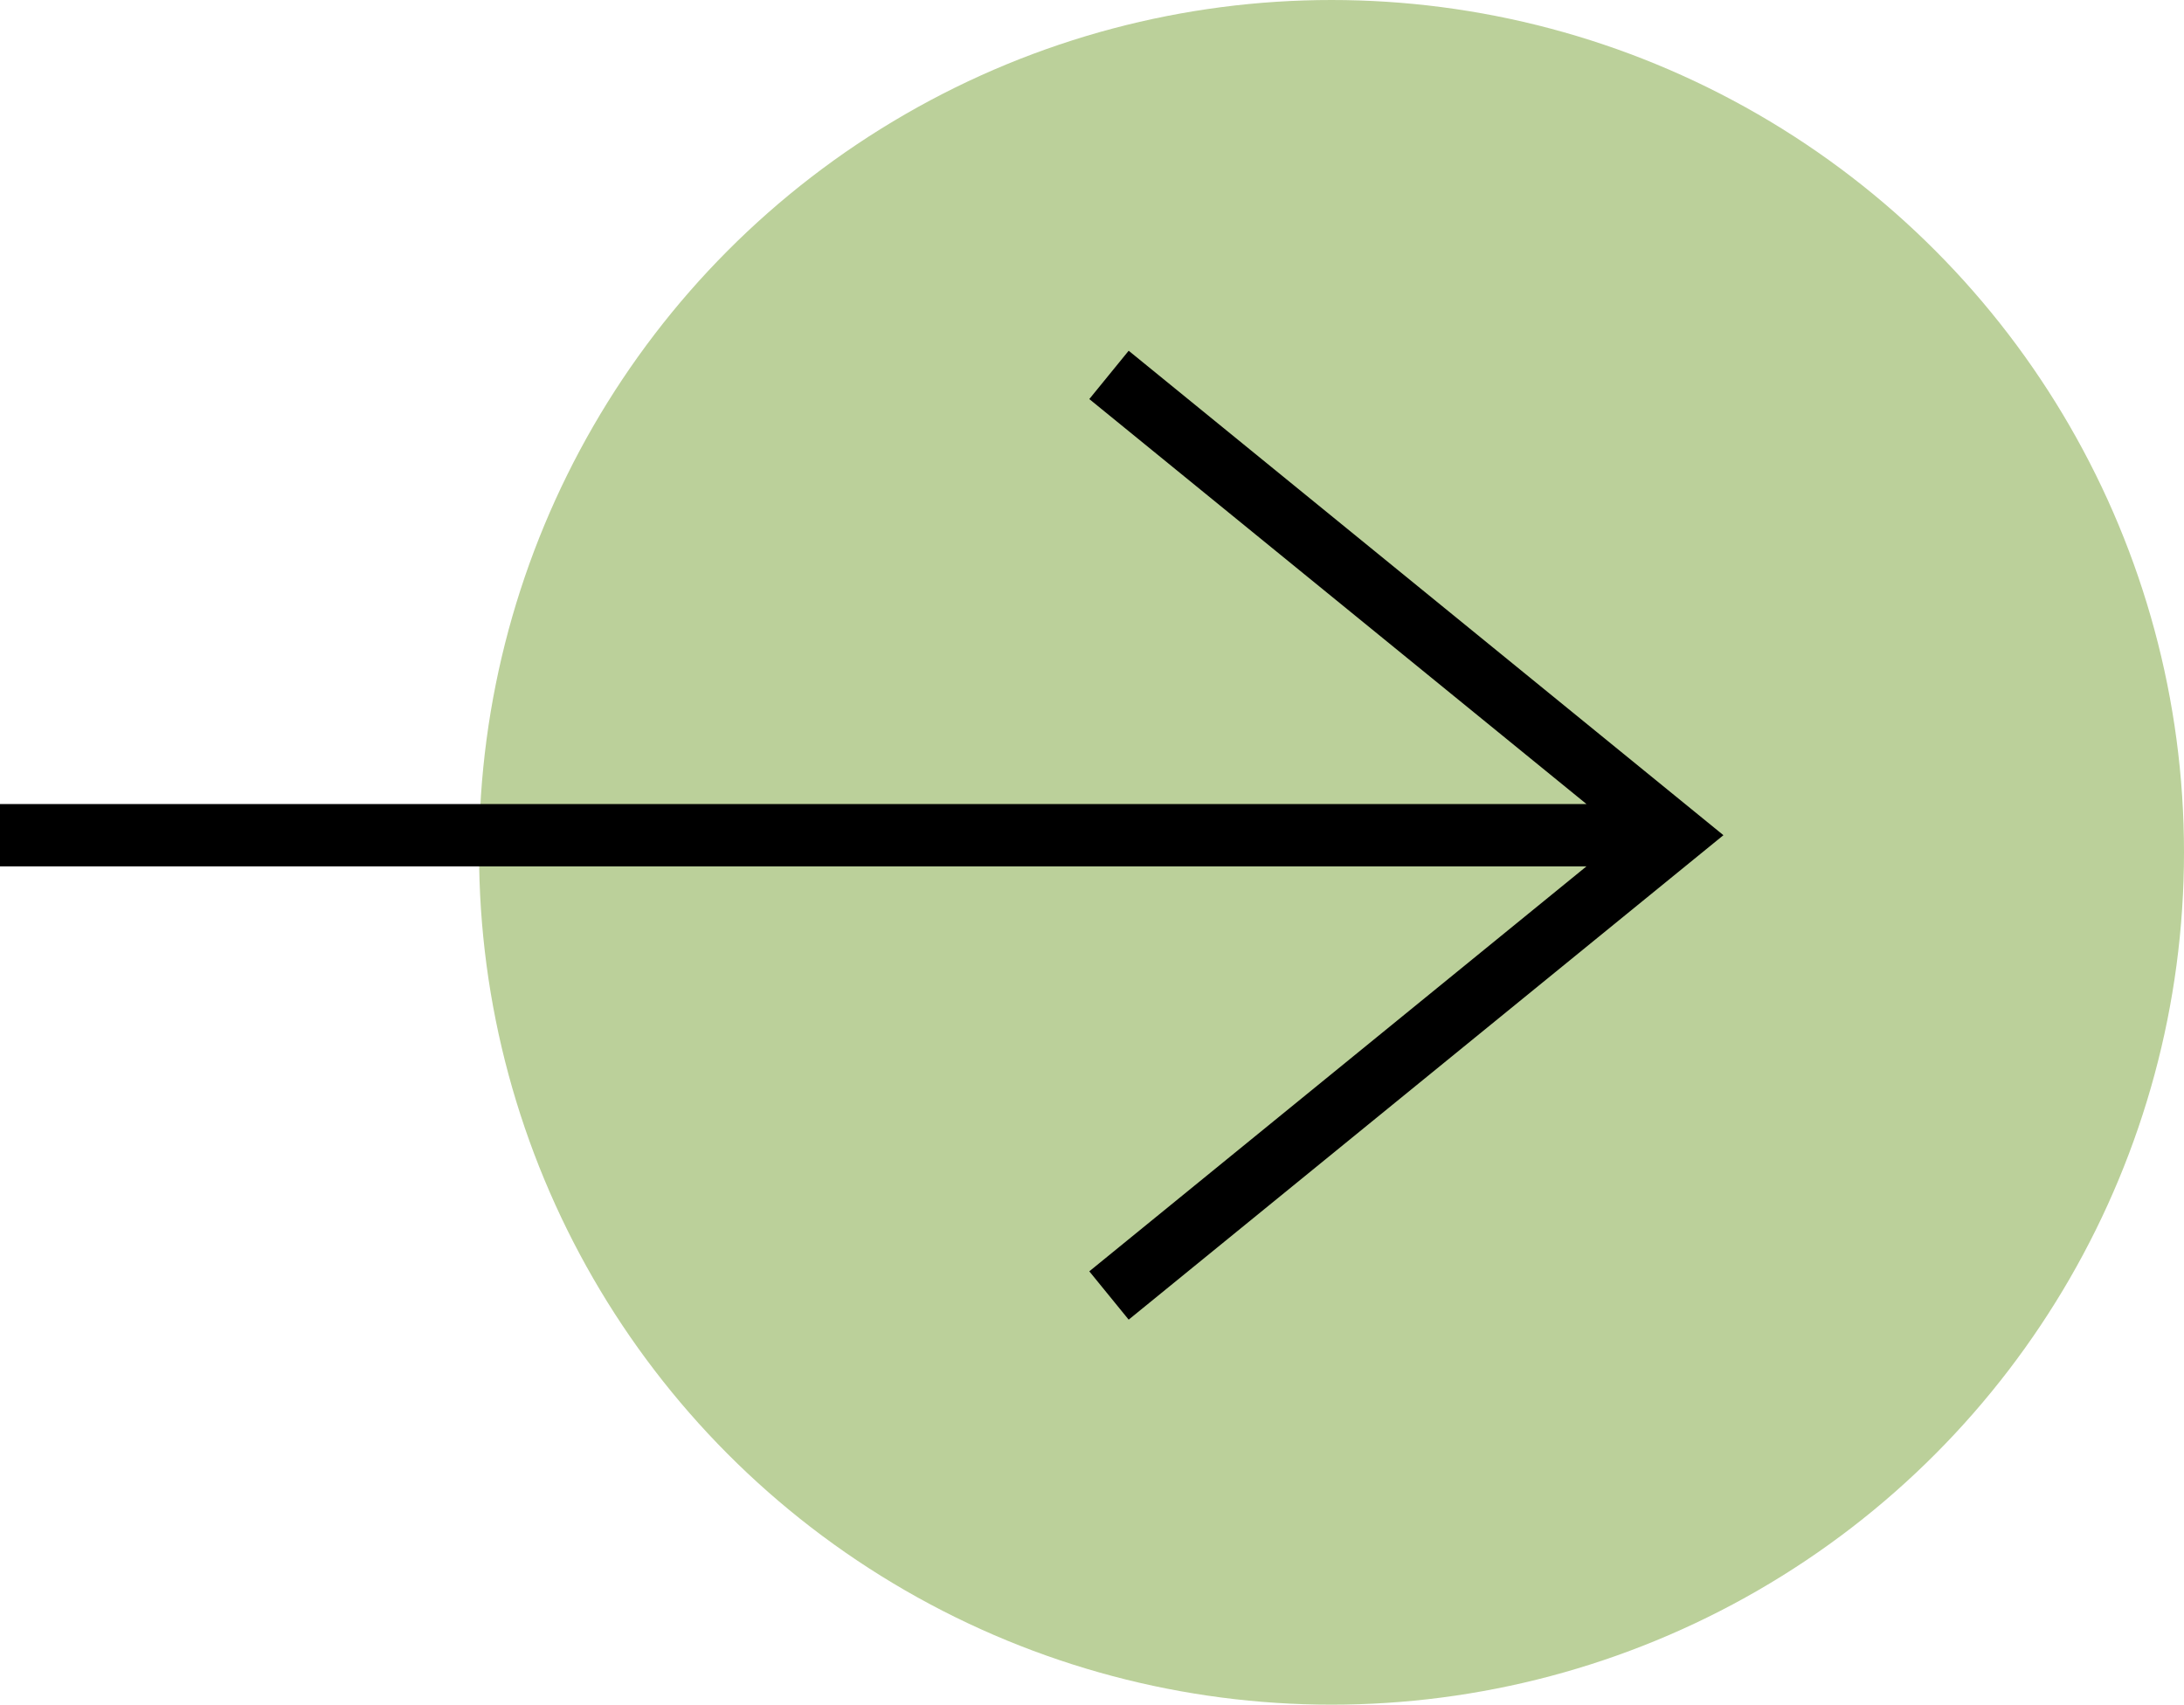 <svg xmlns="http://www.w3.org/2000/svg" viewBox="0 0 70.07 54.7"><g data-name="Layer 2"><g data-name="Layer 1"><circle cx="42.72" cy="27.35" r="27.35" fill="#bbd09a"/><path d="M53.71 26.8H0m35.58-14.77L53.71 26.8 35.58 41.57" fill="none" stroke="#000" stroke-miterlimit="10" stroke-width="2"/></g></g></svg>